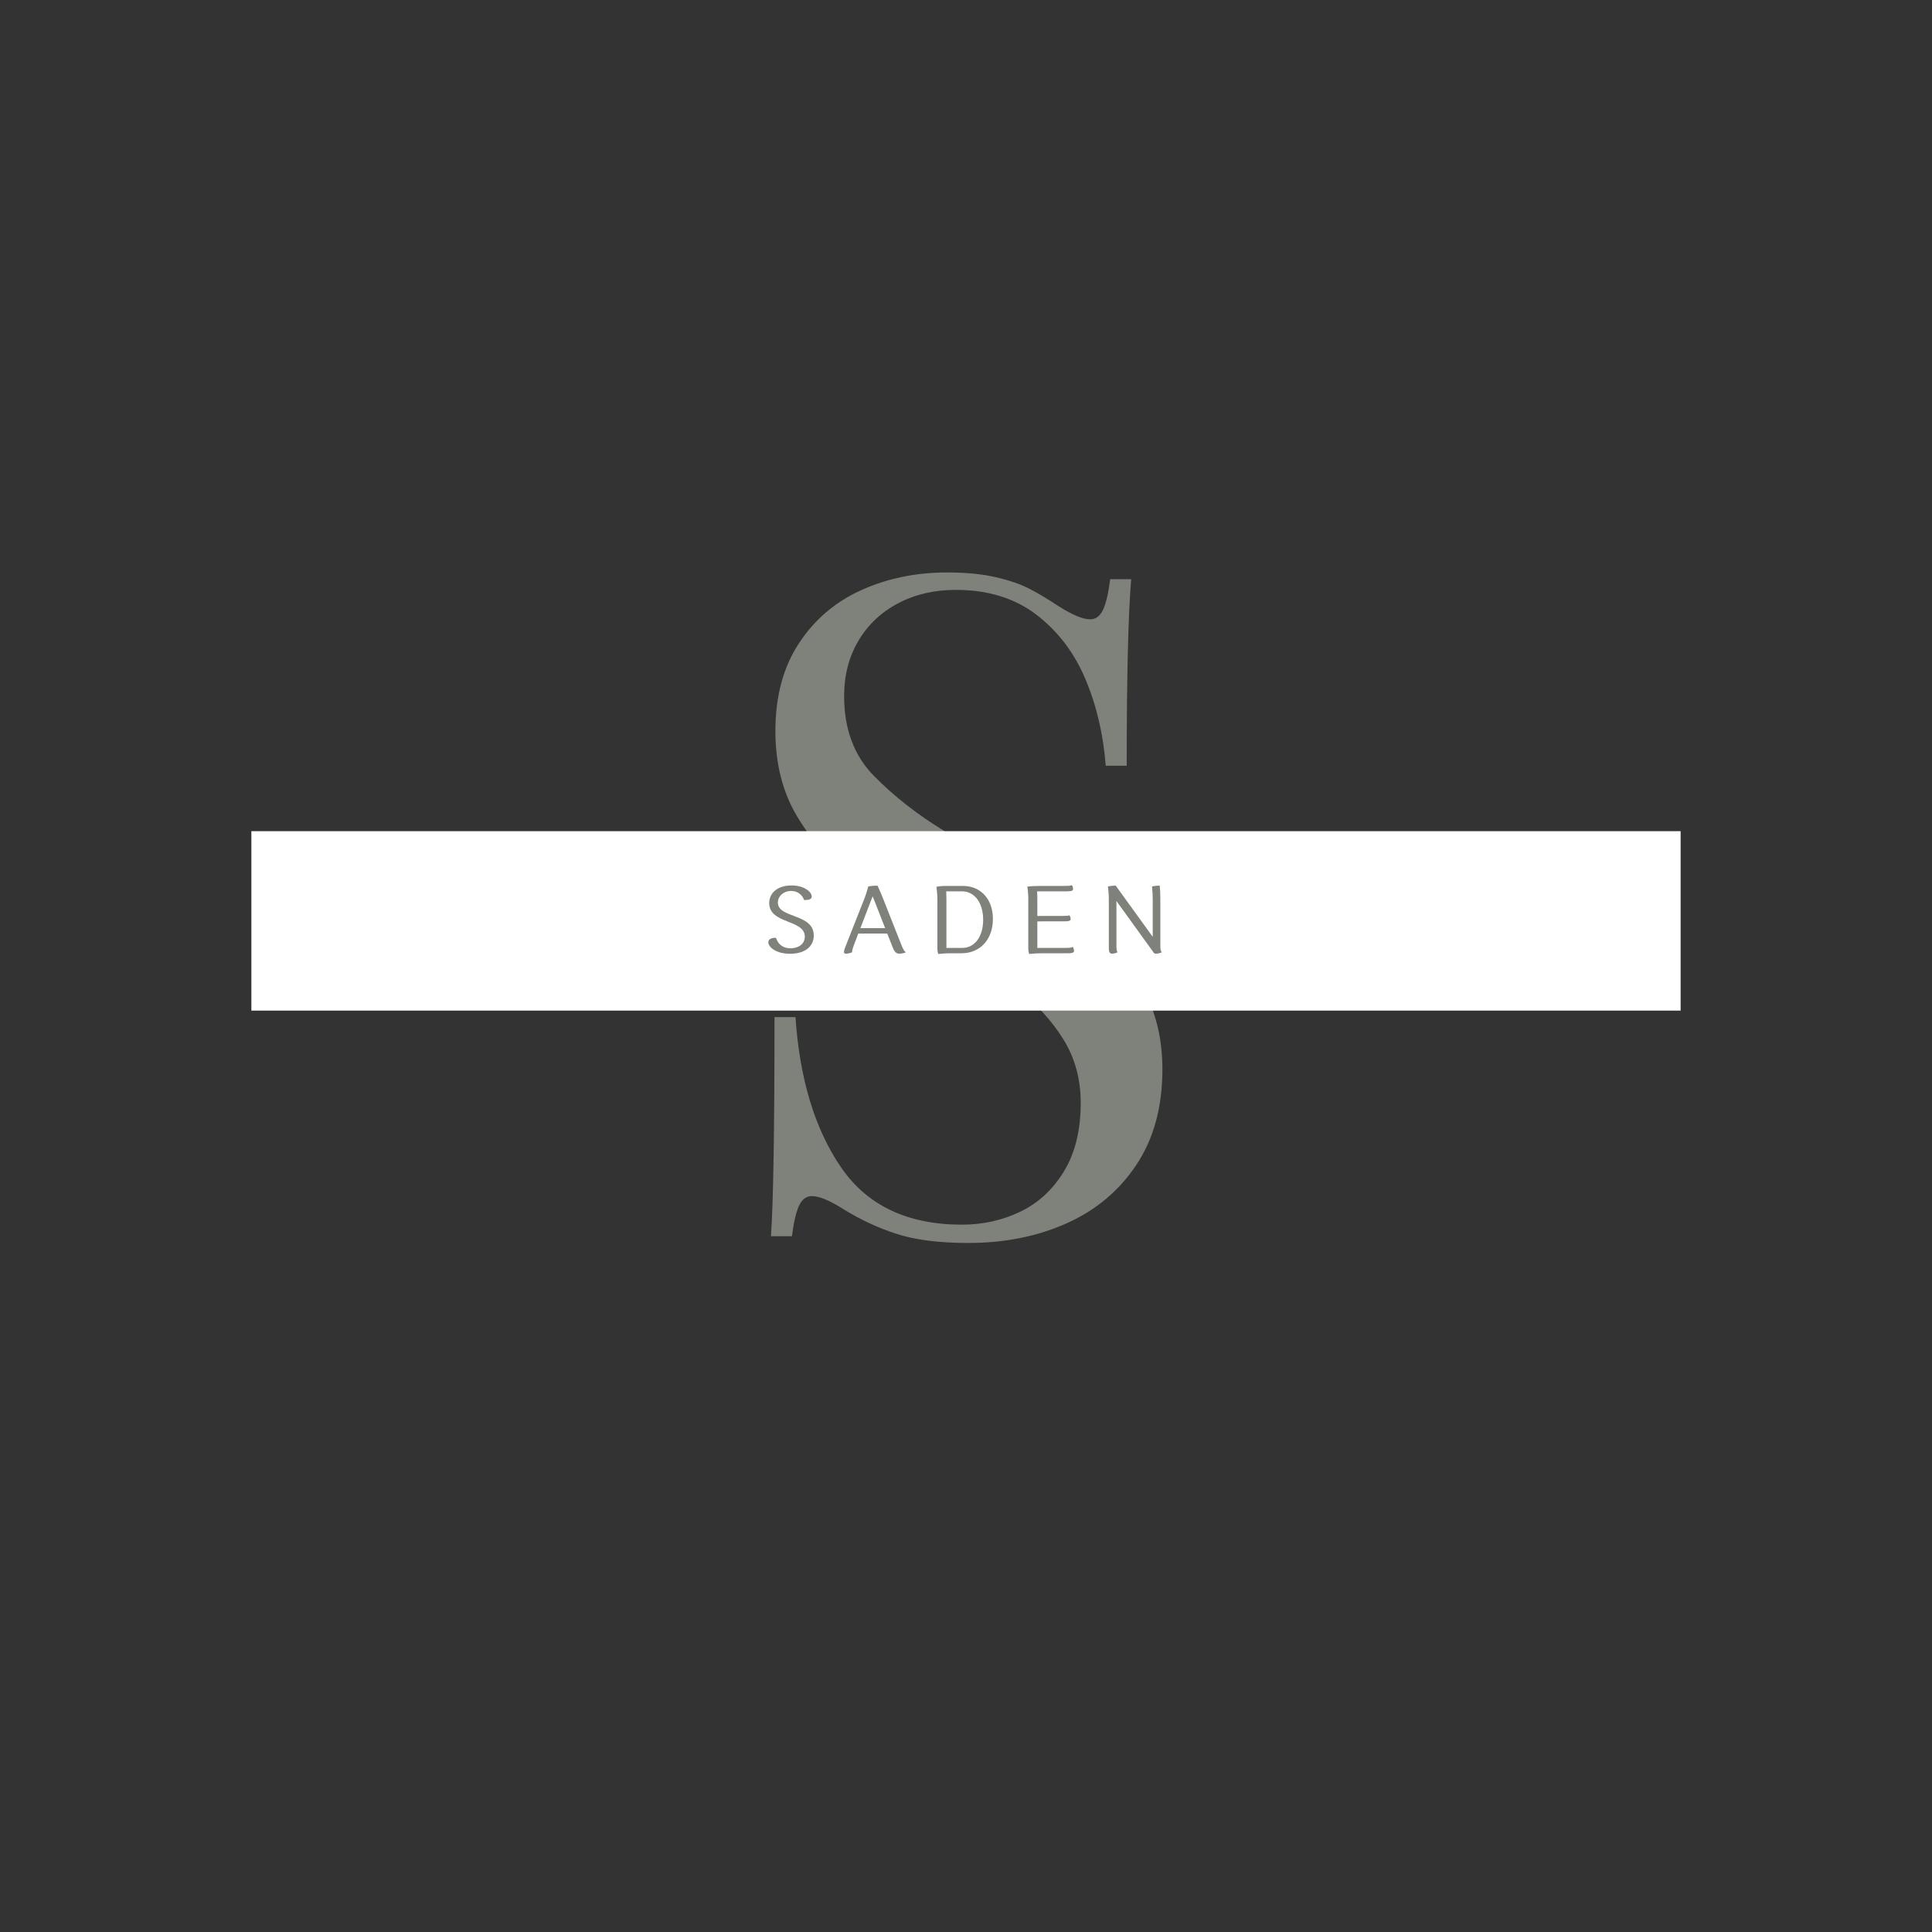 <?xml version="1.0" encoding="UTF-8" standalone="no" ?>
<!DOCTYPE svg PUBLIC "-//W3C//DTD SVG 1.1//EN" "http://www.w3.org/Graphics/SVG/1.1/DTD/svg11.dtd">
<svg xmlns="http://www.w3.org/2000/svg" xmlns:xlink="http://www.w3.org/1999/xlink" version="1.1" width="500" height="500" viewBox="0 0 500 500" xml:space="preserve">
<rect x="0" y="0" width="500" height="500" fill="#333333" stroke="none"/>
<desc>Created with Fabric.js 3.6.3</desc>
<defs>
</defs>
<g transform="matrix(1 0 0 1 248.5 244)" style=""  ><path fill="#7E827A" opacity="1" d="M-42.63 19.22Q-41.01 43.25-30.85 58.09Q-20.68 72.94 0.46 72.94L0.46 72.94Q8.55 72.94 15.54 69.59Q22.53 66.24 26.86 59.13Q31.19 52.03 31.19 41.40L31.19 41.40Q31.19 32.27 26.74 25.05Q22.30 17.83 14.67 11.83Q7.05 5.82-5.66-1.81L-5.66-1.81Q-19.76-10.24-28.30-16.94Q-36.85-23.64-42.34-32.94Q-47.83-42.24-47.83-54.83L-47.83-54.83Q-47.83-68.24-41.76-77.48Q-35.70-86.72-25.59-91.28Q-15.48-95.85-3.35-95.85L-3.35-95.85Q3.93-95.85 9.18-94.63Q14.44-93.42 17.91-91.63Q21.37-89.84 25.53-87.07L25.53-87.07Q30.85-83.72 33.62-83.72L33.62-83.72Q35.81-83.72 36.97-86.20Q38.12-88.68 38.82-94.11L38.82-94.11L44.25-94.11Q43.09-80.25 43.09-45.82L43.09-45.82L37.66-45.82Q36.74-57.95 32.41-68.24Q28.07-78.52 19.70-84.93Q11.32-91.34-1.16-91.34L-1.16-91.34Q-9.47-91.34-16.06-87.87Q-22.64-84.41-26.34-78.17Q-30.04-71.93-30.04-63.85L-30.04-63.85Q-30.04-51.02-22.30-43.17Q-14.56-35.31-4.22-29.01Q6.12-22.72 9.70-20.52L9.70-20.52Q24.61-11.16 33.27-4.29Q41.94 2.58 47.14 11.65Q52.33 20.72 52.33 32.74L52.33 32.74Q52.33 47.29 45.63 57.40Q38.93 67.51 27.55 72.59Q16.17 77.68 2.08 77.68L2.08 77.68Q-9.24 77.68-16.52 75.31Q-23.80 72.94-30.27 68.90L-30.27 68.90Q-35.58 65.55-38.36 65.55L-38.36 65.55Q-40.55 65.55-41.71 68.03Q-42.86 70.51-43.55 75.94L-43.55 75.94L-48.98 75.94Q-48.06 63.00-48.06 19.22L-48.06 19.22L-42.63 19.22Z"/></g><g transform="matrix(0.47 0 0 0.059 250 238.326)"  >
<rect style="stroke: none; stroke-width: 1; stroke-dasharray: none; stroke-linecap: butt; stroke-dashoffset: 0; stroke-linejoin: miter; stroke-miterlimit: 4; fill: rgb(255,255,255); fill-rule: evenodd; opacity: 1;"  x="-393.5" y="-393.5" rx="0" ry="0" width="787" height="787" />
</g>
<g transform="matrix(1 0 0 1 250.003 238.884)" style=""  ><path fill="#7E827A" opacity="1" d="M-49.19 3.81C-50.39 3.81-51.16 4.16-51.16 4.98C-51.16 6.20-49.19 7.95-45.55 7.95C-41.65 7.95-39.40 6.05-39.40 3.22C-39.40-2.54-48.69-1.17-48.69-5.30C-48.69-6.97-47.20-8.31-45.23-8.31C-43.56-8.31-42.37-7.27-41.89-5.95C-40.65-5.95-39.93-6.15-39.93-6.89C-39.93-8.01-41.82-9.73-45.13-9.73C-48.84-9.73-50.93-7.74-50.93-5.15C-50.93 0.30-41.72-0.99-41.72 3.51C-41.72 5.43-43.36 6.53-45.43 6.53C-47.35 6.53-48.64 5.51-49.19 3.81Z"/><path fill="#7E827A" opacity="1" d="M-18.94 6.38C-18.41 7.70-17.84 7.92-17.29 7.92C-16.80 7.92-16.02 7.82-15.57 7.57C-16.02 7.27-16.32 6.70-16.72 5.68L-21.43-6.25C-21.90-7.42-22.40-8.64-22.92-9.68C-23.94-9.68-24.91-9.56-25.31-9.46C-25.66-8.09-26.08-6.84-26.48-5.87L-31.31 6.38C-31.51 6.93-31.59 7.27-31.59 7.50C-31.59 7.82-31.36 7.92-31.09 7.92C-30.69 7.92-30.04 7.82-29.49 7.57C-29.49 7.17-29.34 6.58-29.00 5.68L-27.88 2.72L-20.38 2.72ZM-23.74-5.87L-20.93 1.32L-27.33 1.32L-24.17-6.92C-24.02-6.60-23.89-6.25-23.74-5.87Z"/><path fill="#7E827A" opacity="1" d="M-0.83-9.61L-5.24-9.61C-6.24-9.61-7.23-9.48-7.66-9.38C-7.46-7.96-7.41-7.04-7.41-5.80L-7.41 6.60C-7.41 7.12-7.31 7.67-7.18 8.00C-5.76 7.85-4.84 7.82-3.60 7.82L-1.18 7.82C3.70 7.82 6.96 4.21 6.96-1.09C6.96-6.17 3.82-9.61-0.83-9.61ZM-5.07 5.68L-5.07-6.17C-5.07-6.84-5.09-7.54-5.12-8.21L-1.06-8.21C2.23-8.21 4.44-5.23 4.44-0.84C4.44 3.46 2.28 6.43-0.93 6.43L-3.97 6.43C-4.35 6.43-4.72 6.43-5.07 6.45C-5.09 6.23-5.07 5.98-5.07 5.68Z"/><path fill="#7E827A" opacity="1" d="M25.53-0.44C26.85-0.44 27.08-0.69 27.08-1.02C27.08-1.29 27.00-1.71 26.73-2.01C26.43-1.86 25.83-1.84 24.84-1.84L19.56-1.84C19.19-1.84 18.81-1.84 18.46-1.81L18.46-6.17C18.46-6.87 18.44-7.54 18.39-8.19C18.81-8.21 19.24-8.21 19.71-8.21L26.18-8.21C27.48-8.21 27.70-8.46 27.70-8.81C27.70-9.09 27.63-9.51 27.38-9.83C27.08-9.63 26.46-9.61 25.46-9.61L19.33-9.61C18.16-9.61 16.92-9.56 15.87-9.43C16.07-8.04 16.12-7.07 16.12-5.82L16.12 6.60C16.12 7.12 16.22 7.67 16.35 8.00C17.77 7.85 18.69 7.82 19.93 7.82L26.41 7.82C27.73 7.82 27.95 7.55 27.95 7.22C27.95 6.93 27.88 6.48 27.60 6.15C27.30 6.40 26.71 6.43 25.71 6.43L19.56 6.43C19.19 6.43 18.84 6.43 18.46 6.45L18.46-0.42C18.94-0.44 19.41-0.44 19.93-0.44Z"/><path fill="#7E827A" opacity="1" d="M36.96 6.38C36.96 7.70 37.31 7.92 37.76 7.92C38.13 7.92 38.73 7.82 39.21 7.57C38.96 7.27 38.93 6.68 38.93 5.68L38.93-5.70L48.44 7.47C48.59 7.82 48.87 7.92 49.14 7.92C49.54 7.92 50.19 7.82 50.68 7.57C50.34 7.27 50.29 6.68 50.29 5.68L50.29-6.25C50.29-7.42 50.24-8.64 50.14-9.68C49.31-9.68 48.49-9.56 48.14-9.46C48.29-8.04 48.32-7.12 48.32-5.87L48.32 3.56L38.78-9.63L38.78-9.68C37.94-9.68 37.06-9.56 36.72-9.46C36.91-8.04 36.96-7.12 36.96-5.87Z"/></g></svg>